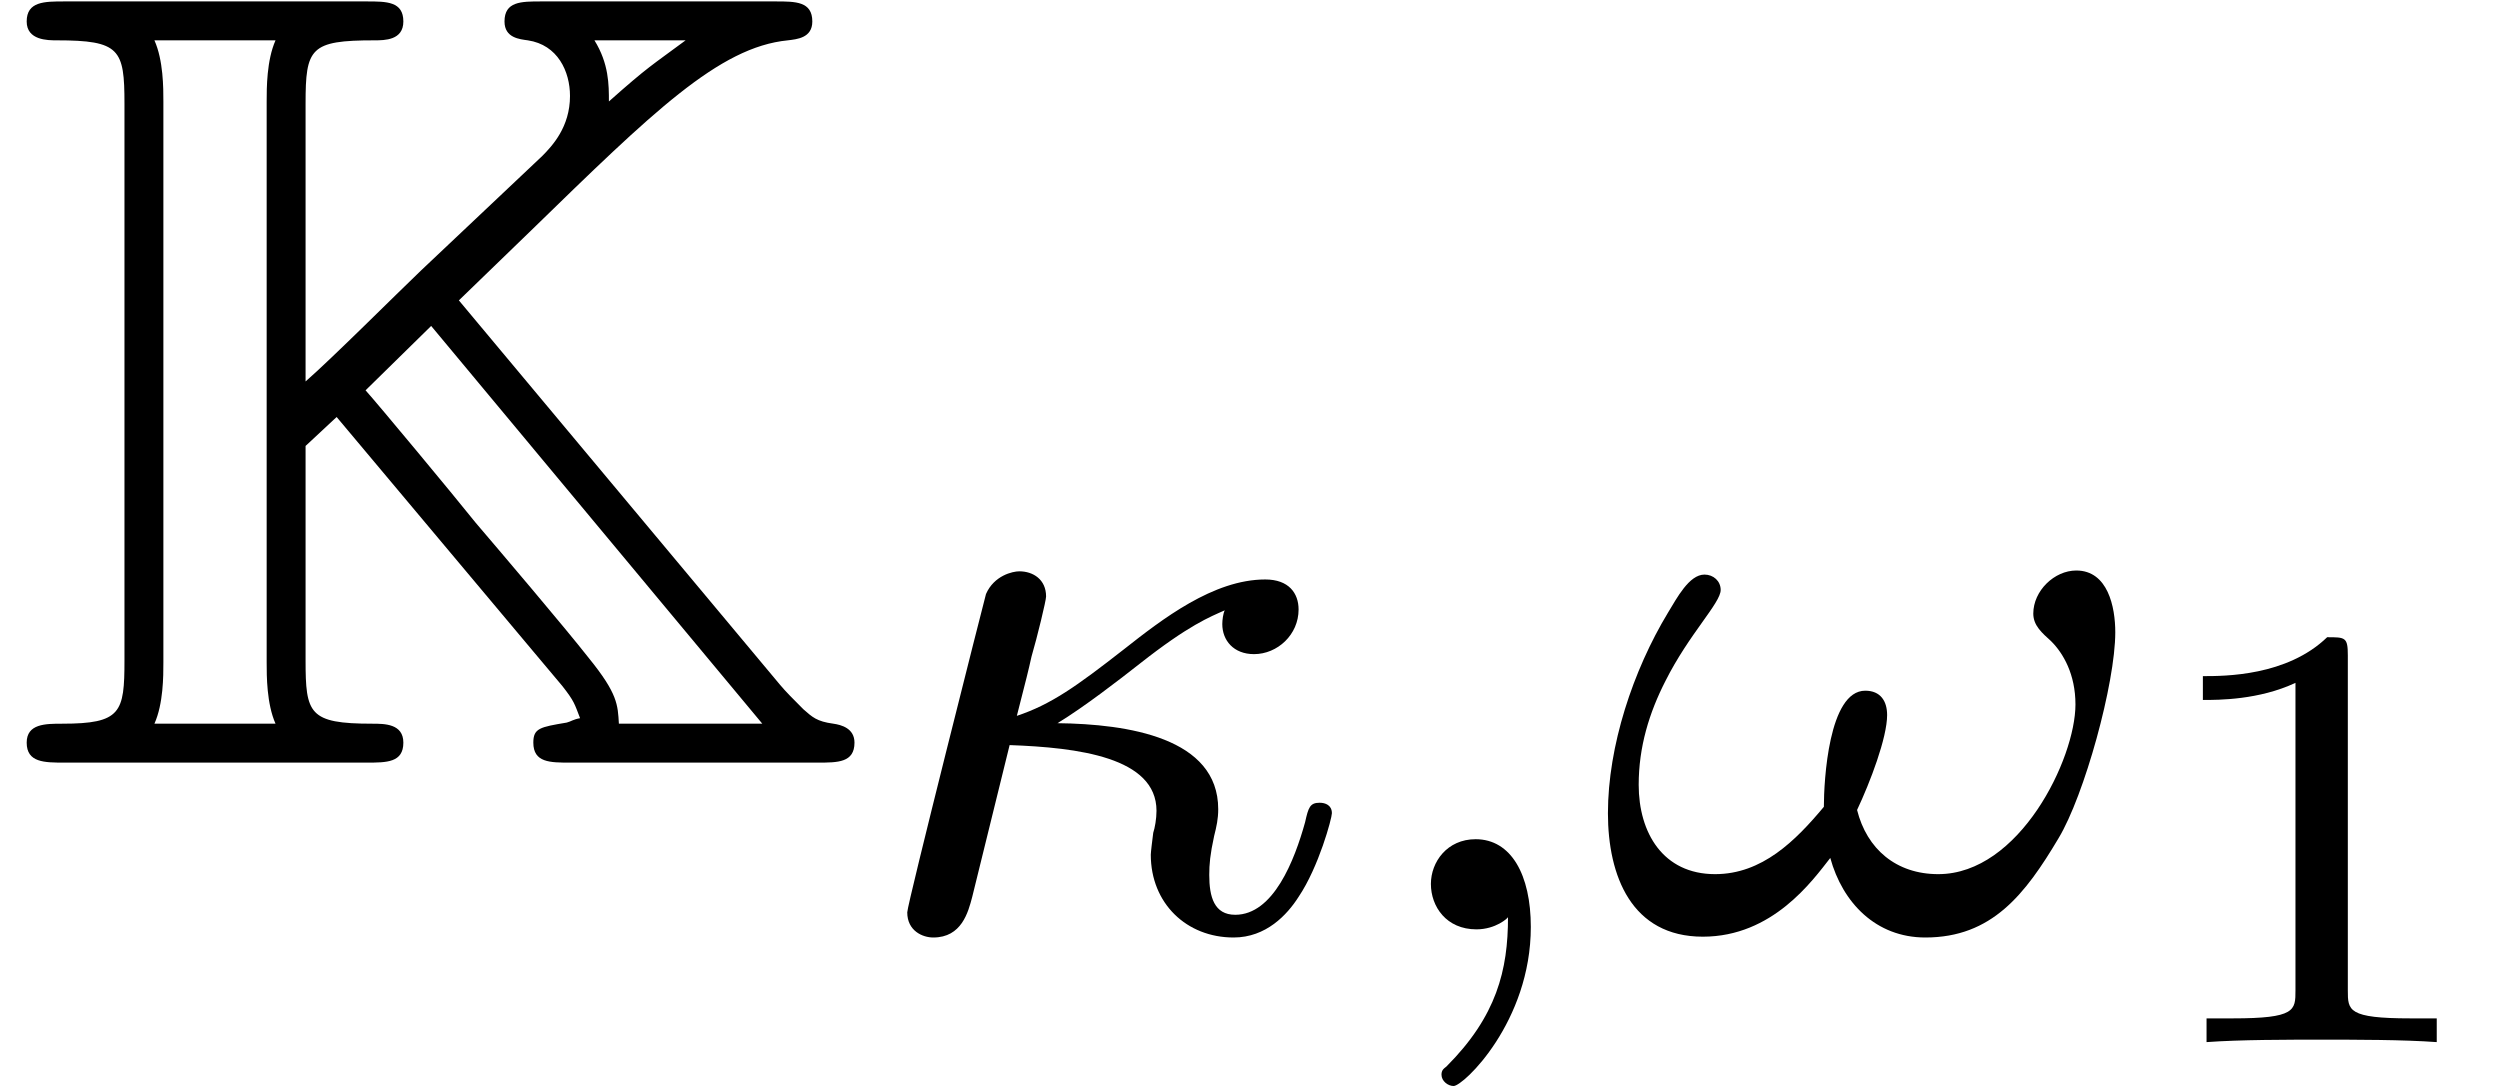 <?xml version='1.0' encoding='UTF-8'?>
<!-- This file was generated by dvisvgm 1.15.1 -->
<svg height='10.667pt' version='1.1' viewBox='70.735 61.255 24.544 10.667' width='24.544pt' xmlns='http://www.w3.org/2000/svg' xmlns:xlink='http://www.w3.org/1999/xlink'>
<defs>
<path d='M4.505 -4.538L5.215 -5.225C6.404 -6.382 7.058 -7.025 7.735 -7.091C7.822 -7.102 7.975 -7.113 7.975 -7.276C7.975 -7.473 7.811 -7.473 7.615 -7.473H5.313C5.116 -7.473 4.953 -7.473 4.953 -7.276C4.953 -7.113 5.105 -7.102 5.182 -7.091C5.476 -7.047 5.596 -6.785 5.596 -6.545C5.596 -6.24 5.422 -6.055 5.324 -5.956L4.135 -4.833C3.884 -4.593 3.262 -3.971 3 -3.742V-6.469C3 -7.015 3.044 -7.091 3.676 -7.091C3.775 -7.091 3.96 -7.091 3.96 -7.276C3.96 -7.473 3.796 -7.473 3.6 -7.473H0.633C0.436 -7.473 0.262 -7.473 0.262 -7.276C0.262 -7.091 0.469 -7.091 0.556 -7.091C1.178 -7.091 1.222 -7.004 1.222 -6.469V-1.004C1.222 -0.491 1.189 -0.382 0.611 -0.382C0.447 -0.382 0.262 -0.382 0.262 -0.196C0.262 0 0.436 0 0.633 0H3.6C3.796 0 3.96 0 3.96 -0.196C3.96 -0.382 3.775 -0.382 3.655 -0.382C3.033 -0.382 3 -0.48 3 -1.004V-3.109L3.305 -3.393L5.236 -1.091L5.52 -0.753C5.64 -0.6 5.64 -0.578 5.695 -0.436C5.629 -0.425 5.607 -0.404 5.564 -0.393C5.302 -0.349 5.236 -0.338 5.236 -0.196C5.236 0 5.4 0 5.596 0H8.029C8.225 0 8.389 0 8.389 -0.196C8.389 -0.338 8.258 -0.371 8.182 -0.382C8.018 -0.404 7.975 -0.447 7.887 -0.524C7.789 -0.622 7.713 -0.698 7.658 -0.764L4.505 -4.538ZM6.731 -7.091C6.393 -6.84 6.371 -6.84 5.978 -6.491C5.978 -6.655 5.978 -6.862 5.836 -7.091H6.731ZM1.516 -0.382C1.604 -0.578 1.604 -0.851 1.604 -0.982V-6.491C1.604 -6.622 1.604 -6.895 1.516 -7.091H2.705C2.618 -6.895 2.618 -6.622 2.618 -6.491V-0.982C2.618 -0.851 2.618 -0.578 2.705 -0.382H1.516ZM4.233 -4.287L7.484 -0.382H6.076C6.065 -0.567 6.065 -0.676 5.782 -1.025C5.542 -1.331 4.92 -2.062 4.669 -2.356C4.451 -2.629 3.698 -3.535 3.589 -3.655L4.233 -4.287Z' id='g0-75'/>
<path d='M2.146 -3.796C2.146 -3.975 2.122 -3.975 1.943 -3.975C1.548 -3.593 0.938 -3.593 0.723 -3.593V-3.359C0.879 -3.359 1.273 -3.359 1.632 -3.527V-0.508C1.632 -0.311 1.632 -0.233 1.016 -0.233H0.759V0C1.088 -0.024 1.554 -0.024 1.889 -0.024S2.69 -0.024 3.019 0V-0.233H2.762C2.146 -0.233 2.146 -0.311 2.146 -0.508V-3.796Z' id='g2-49'/>
<path d='M1.929 -2.024C2.192 -2.184 2.542 -2.455 2.734 -2.606C3.22 -2.989 3.427 -3.068 3.571 -3.132C3.555 -3.1 3.547 -3.037 3.547 -2.997C3.547 -2.837 3.658 -2.702 3.858 -2.702C4.089 -2.702 4.296 -2.893 4.296 -3.14C4.296 -3.3 4.2 -3.435 3.969 -3.435C3.459 -3.435 2.957 -3.045 2.582 -2.75C2.112 -2.383 1.865 -2.208 1.53 -2.096C1.626 -2.471 1.642 -2.534 1.674 -2.678C1.73 -2.869 1.817 -3.228 1.817 -3.268C1.817 -3.435 1.69 -3.515 1.554 -3.515C1.49 -3.515 1.307 -3.475 1.227 -3.292C1.211 -3.236 0.454 -0.247 0.454 -0.167C0.454 0.016 0.606 0.08 0.709 0.08C0.988 0.08 1.052 -0.167 1.092 -0.319L1.459 -1.809C2.128 -1.785 2.901 -1.69 2.901 -1.164C2.901 -1.084 2.885 -0.996 2.869 -0.948C2.861 -0.885 2.845 -0.757 2.845 -0.733C2.845 -0.255 3.196 0.08 3.658 0.08C3.977 0.08 4.184 -0.143 4.296 -0.319C4.495 -0.614 4.623 -1.092 4.623 -1.14C4.623 -1.219 4.559 -1.243 4.503 -1.243C4.407 -1.243 4.392 -1.196 4.36 -1.052C4.256 -0.677 4.049 -0.143 3.674 -0.143C3.467 -0.143 3.419 -0.319 3.419 -0.534C3.419 -0.638 3.427 -0.733 3.467 -0.917C3.491 -1.012 3.507 -1.084 3.507 -1.18C3.507 -1.881 2.622 -2.016 1.929 -2.024Z' id='g1-20'/>
<path d='M5.109 -2.917C5.109 -3.164 5.037 -3.523 4.726 -3.523C4.511 -3.523 4.304 -3.324 4.304 -3.1C4.304 -2.981 4.392 -2.909 4.479 -2.829C4.599 -2.71 4.718 -2.503 4.718 -2.208C4.718 -1.674 4.168 -0.542 3.371 -0.542C2.957 -0.542 2.67 -0.789 2.574 -1.172C2.702 -1.443 2.869 -1.881 2.869 -2.104C2.869 -2.24 2.805 -2.343 2.654 -2.343C2.295 -2.343 2.248 -1.459 2.248 -1.203C1.969 -0.869 1.642 -0.542 1.18 -0.542C0.669 -0.542 0.43 -0.948 0.43 -1.419C0.43 -1.793 0.534 -2.128 0.693 -2.439C0.925 -2.901 1.235 -3.204 1.235 -3.332C1.235 -3.419 1.164 -3.483 1.076 -3.483C0.925 -3.483 0.805 -3.252 0.717 -3.108C0.375 -2.542 0.128 -1.801 0.128 -1.14C0.128 -0.526 0.359 0.072 1.06 0.072C1.745 0.072 2.136 -0.478 2.311 -0.701C2.431 -0.263 2.758 0.08 3.244 0.08C3.897 0.08 4.224 -0.343 4.551 -0.893C4.806 -1.315 5.109 -2.415 5.109 -2.917Z' id='g1-33'/>
<path d='M1.49 -0.12C1.49 0.399 1.379 0.853 0.885 1.347C0.853 1.371 0.837 1.387 0.837 1.427C0.837 1.49 0.901 1.538 0.956 1.538C1.052 1.538 1.714 0.909 1.714 -0.024C1.714 -0.534 1.522 -0.885 1.172 -0.885C0.893 -0.885 0.733 -0.662 0.733 -0.446C0.733 -0.223 0.885 0 1.18 0C1.371 0 1.49 -0.112 1.49 -0.12Z' id='g1-59'/>
</defs>
<g id='page1'>
<use x='70.735' xlink:href='#g0-75' y='68.742'/>
<use x='79.188' xlink:href='#g1-20' y='70.379'/>
<use x='84.05' xlink:href='#g1-59' y='70.379'/>
<use x='86.393' xlink:href='#g1-33' y='70.379'/>
<use x='91.639' xlink:href='#g2-49' y='71.486'/>
</g>
</svg>
<!--Rendered by QuickLaTeX.com-->